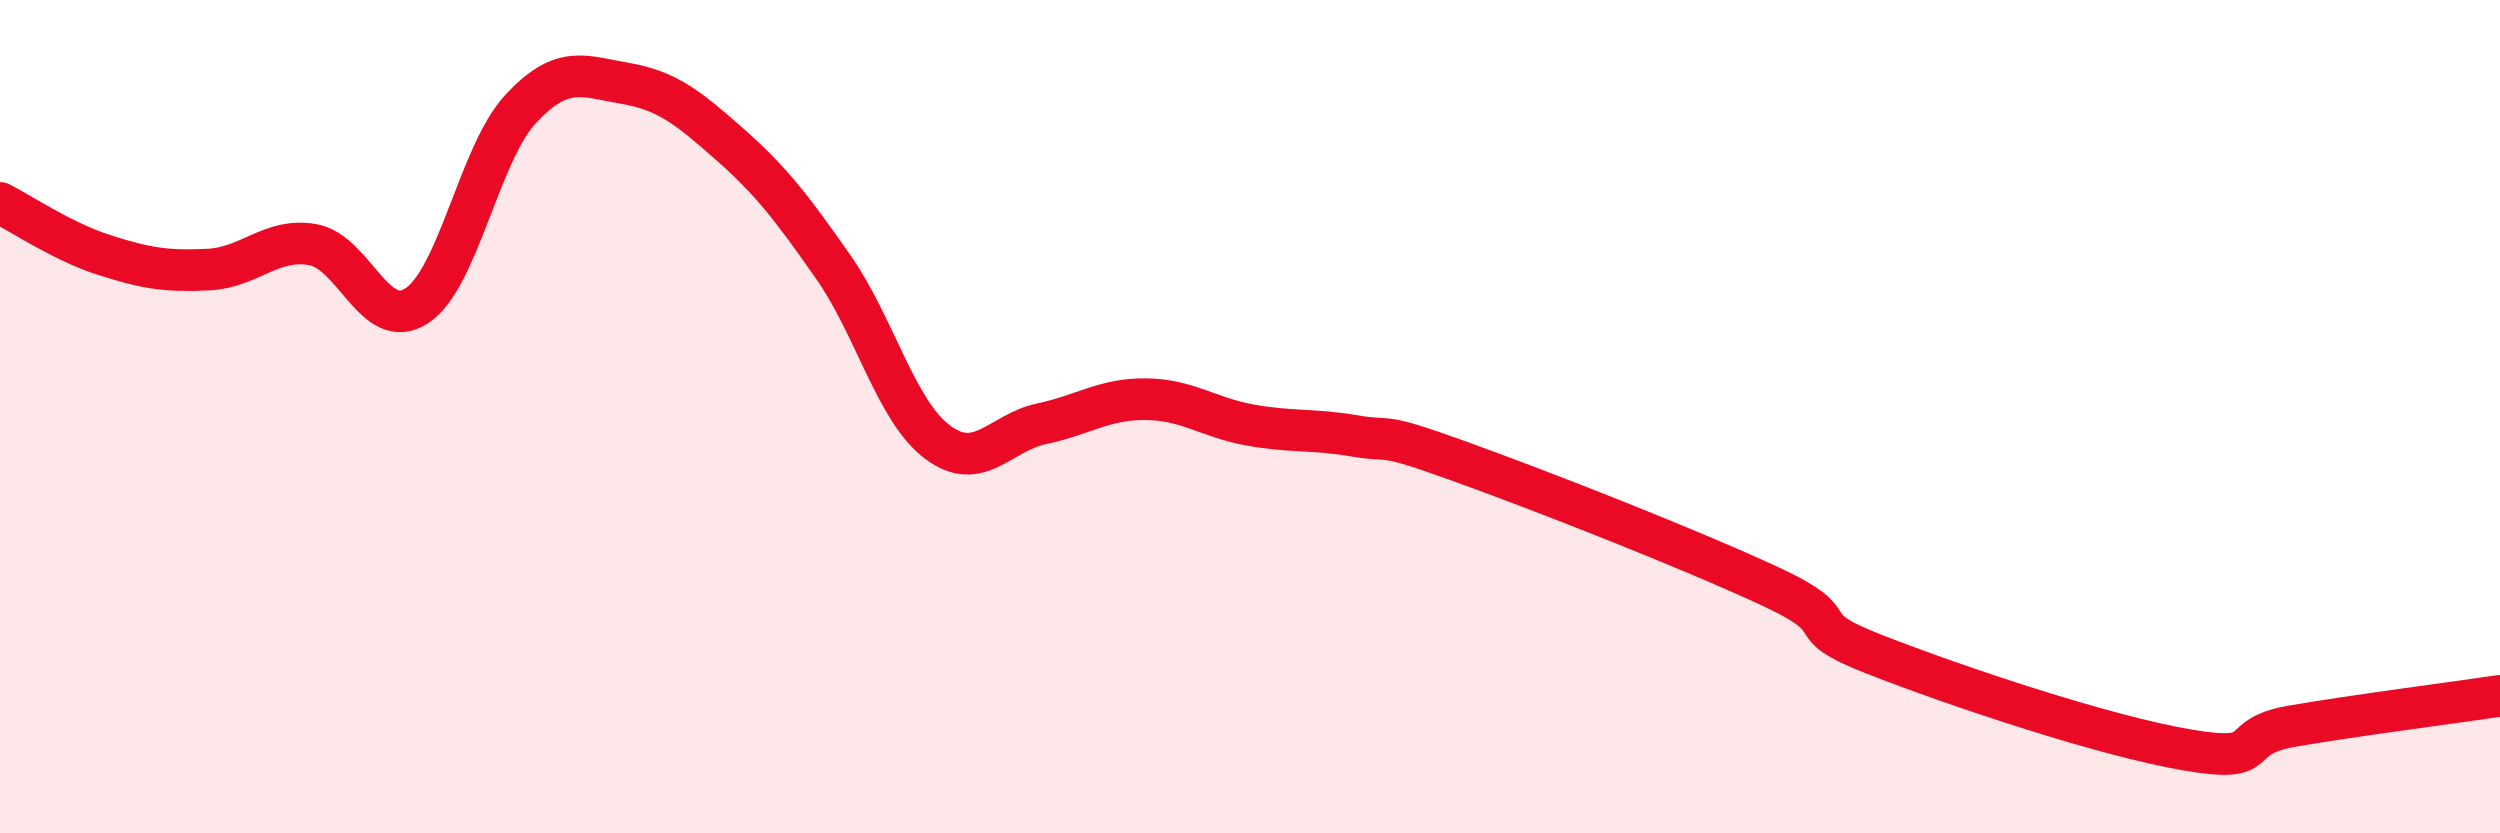 
    <svg width="60" height="20" viewBox="0 0 60 20" xmlns="http://www.w3.org/2000/svg">
      <path
        d="M 0,4.87 C 0.5,5.12 1.5,5.8 2.5,6.12 C 3.5,6.44 4,6.52 5,6.47 C 6,6.42 6.5,5.7 7.5,5.87 C 8.5,6.04 9,7.99 10,7.34 C 11,6.69 11.5,3.68 12.5,2.61 C 13.5,1.54 14,1.83 15,2 C 16,2.17 16.5,2.57 17.5,3.45 C 18.5,4.33 19,4.98 20,6.41 C 21,7.84 21.5,9.86 22.5,10.61 C 23.5,11.36 24,10.38 25,10.17 C 26,9.96 26.5,9.57 27.5,9.58 C 28.5,9.59 29,10.02 30,10.2 C 31,10.38 31.5,10.29 32.5,10.46 C 33.5,10.63 33,10.34 35,11.06 C 37,11.78 40.5,13.15 42.5,14.08 C 44.5,15.01 43,14.93 45,15.71 C 47,16.49 50.5,17.66 52.5,18 C 54.5,18.34 53.5,17.69 55,17.43 C 56.5,17.17 59,16.85 60,16.7L60 20L0 20Z"
        fill="#EB0A25"
        opacity="0.1"
        stroke-linecap="round"
        stroke-linejoin="round"
      />
      <path
        d="M 0,4.87 C 0.5,5.12 1.5,5.8 2.5,6.12 C 3.5,6.44 4,6.52 5,6.47 C 6,6.42 6.5,5.7 7.5,5.87 C 8.5,6.04 9,7.99 10,7.34 C 11,6.69 11.5,3.68 12.5,2.61 C 13.5,1.54 14,1.83 15,2 C 16,2.17 16.5,2.57 17.5,3.45 C 18.5,4.33 19,4.98 20,6.41 C 21,7.84 21.5,9.86 22.5,10.61 C 23.5,11.36 24,10.38 25,10.17 C 26,9.96 26.5,9.57 27.5,9.58 C 28.5,9.59 29,10.02 30,10.2 C 31,10.38 31.5,10.29 32.5,10.46 C 33.5,10.63 33,10.34 35,11.06 C 37,11.78 40.5,13.15 42.5,14.08 C 44.5,15.01 43,14.93 45,15.71 C 47,16.49 50.5,17.66 52.5,18 C 54.5,18.34 53.5,17.69 55,17.43 C 56.5,17.17 59,16.85 60,16.7"
        stroke="#EB0A25"
        stroke-width="1"
        fill="none"
        stroke-linecap="round"
        stroke-linejoin="round"
      />
    </svg>
  
